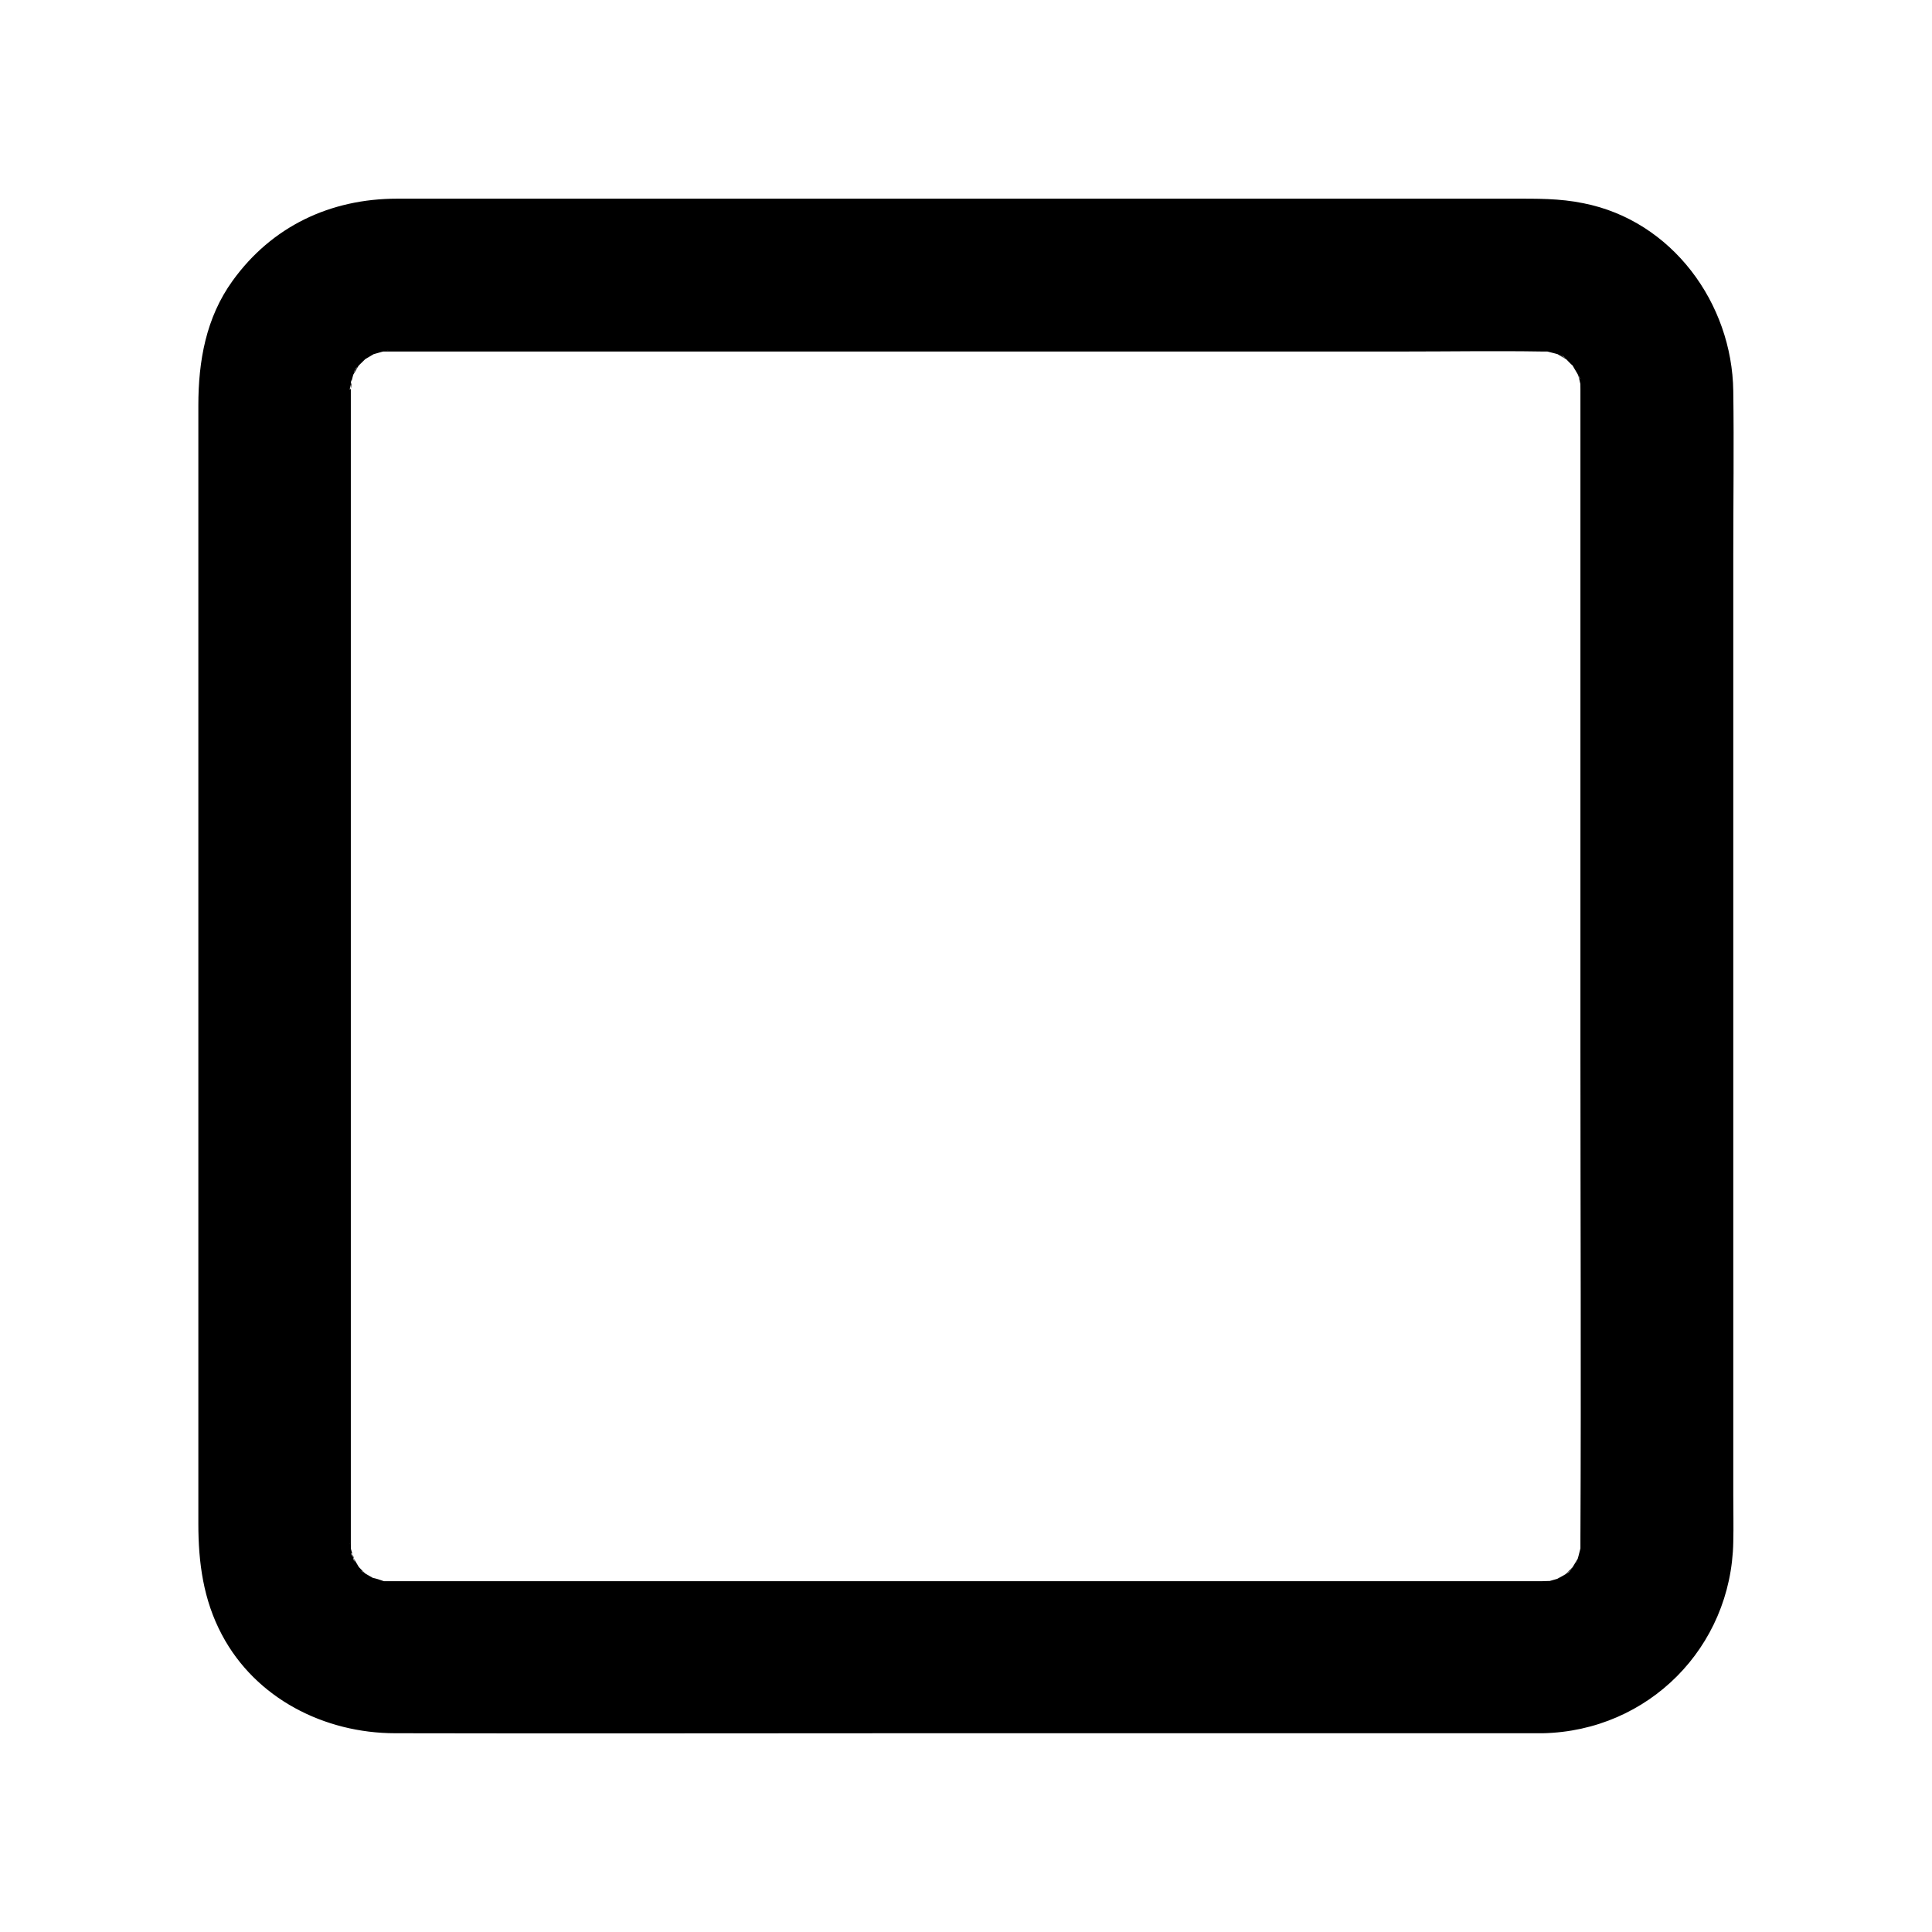 <?xml version="1.0" encoding="UTF-8"?>
<!-- Uploaded to: SVG Repo, www.svgrepo.com, Generator: SVG Repo Mixer Tools -->
<svg fill="#000000" width="800px" height="800px" version="1.1" viewBox="144 144 512 512" xmlns="http://www.w3.org/2000/svg">
 <path d="m552.86 563.03h-114.97-168.07-19.145-3.426-1.512c-4.535 0.102 4.231 1.309 0 0-0.906-0.301-2.215-0.805-3.223-0.906-2.316-0.203 4.031 2.418 0.605 0.203-0.203-0.102-3.426-1.914-3.324-2.016 0.102-0.203 3.527 3.223 0.102-0.203-0.605-0.605-1.211-1.211-1.715-1.914 1.812 2.418 2.117 2.719 0.805 0.906-0.102-0.203-2.016-3.324-1.914-3.426 0.707-0.402 1.211 4.637 0.402 0.504-0.102-0.301-0.906-3.223-0.805-3.223 0.102 0.906 0.203 1.812 0.402 2.621-0.102-0.906-0.102-1.812-0.102-2.719v-0.707-4.637-21.867-170.19-78.395-23.074-5.441-1.109-1.512c0-3.324 0.504 1.41-0.301 1.309 0 0 1.109-5.238 1.41-5.141 0.102 0-2.215 4.231 0.203 0.102 2.418-4.133 0 0-0.203-0.203-0.102-0.102 2.519-2.621 2.719-2.82 2.922-3.125-3.727 2.016 0 0 0.707-0.402 1.512-0.906 2.215-1.309 3.629-2.316-4.231 1.008 0 0 0.301-0.102 3.828-1.109 3.93-1.008-3.125 0.402-3.527 0.402-1.309 0.301h1.41 2.621 17.836 72.547 175.73c12.293 0 24.586-0.203 36.879 0h1.41c4.535-0.102-4.231-1.309 0 0 0.301 0.102 3.828 0.906 3.828 1.109 0 0.102-4.231-2.215-0.102 0.203 4.133 2.418 0 0 0.203-0.203 0.102-0.102 2.117 2.016 2.316 2.215 3.527 3.125-1.211-2.719 0.504 0.504 0.102 0.203 2.016 3.324 1.914 3.426-0.301 0.102-1.512-4.535-0.203 0.102 0.102 0.402 0.203 0.906 0.301 1.309 0.402 2.215 0.402 1.715-0.102-1.309 0.102 0 0.102 2.719 0.102 2.719v0.707 13.805 160.41c0 43.227 0.203 86.453 0 129.68v1.008 1.512c0.102 4.535 1.309-4.231 0 0-0.102 0.301-0.906 3.828-1.109 3.828-0.102 0 2.215-4.231-0.203-0.102-0.203 0.301-1.309 2.215-1.41 2.215-0.203-0.102 3.223-3.527-0.203-0.102-3.324 3.324 0 0 0.102 0.203 0.102 0.203-3.125 1.914-3.324 2.016-3.629 2.316 4.231-1.008 0 0-0.301 0.102-3.828 1.109-3.93 1.008 0.906-0.102 1.812-0.203 2.621-0.402-0.703-0.094-1.609 0.008-2.516 0.008-10.578 0.203-20.656 9.07-20.152 20.152 0.504 10.68 8.867 20.453 20.152 20.152 28.012-0.605 49.977-22.773 50.48-50.684 0.102-4.133 0-8.363 0-12.496v-67.512-181.47c0-14.508 0.203-29.02 0-43.527-0.301-23.277-16.223-45.141-39.699-49.777-6.348-1.309-12.395-1.211-18.844-1.211h-154.97-140.56c-17.734 0-33.25 7.356-43.629 21.766-7.055 9.773-9.07 21.262-9.07 33.051v55.219 184.19 56.93c0 10.277 1.309 20.152 6.246 29.422 8.969 16.93 27.207 26.098 45.949 26.098 45.746 0.102 91.391 0 137.14 0h157.89 9.07c10.578 0 20.656-9.27 20.152-20.152-0.504-10.98-8.867-20.148-20.152-20.148z"/>
</svg>